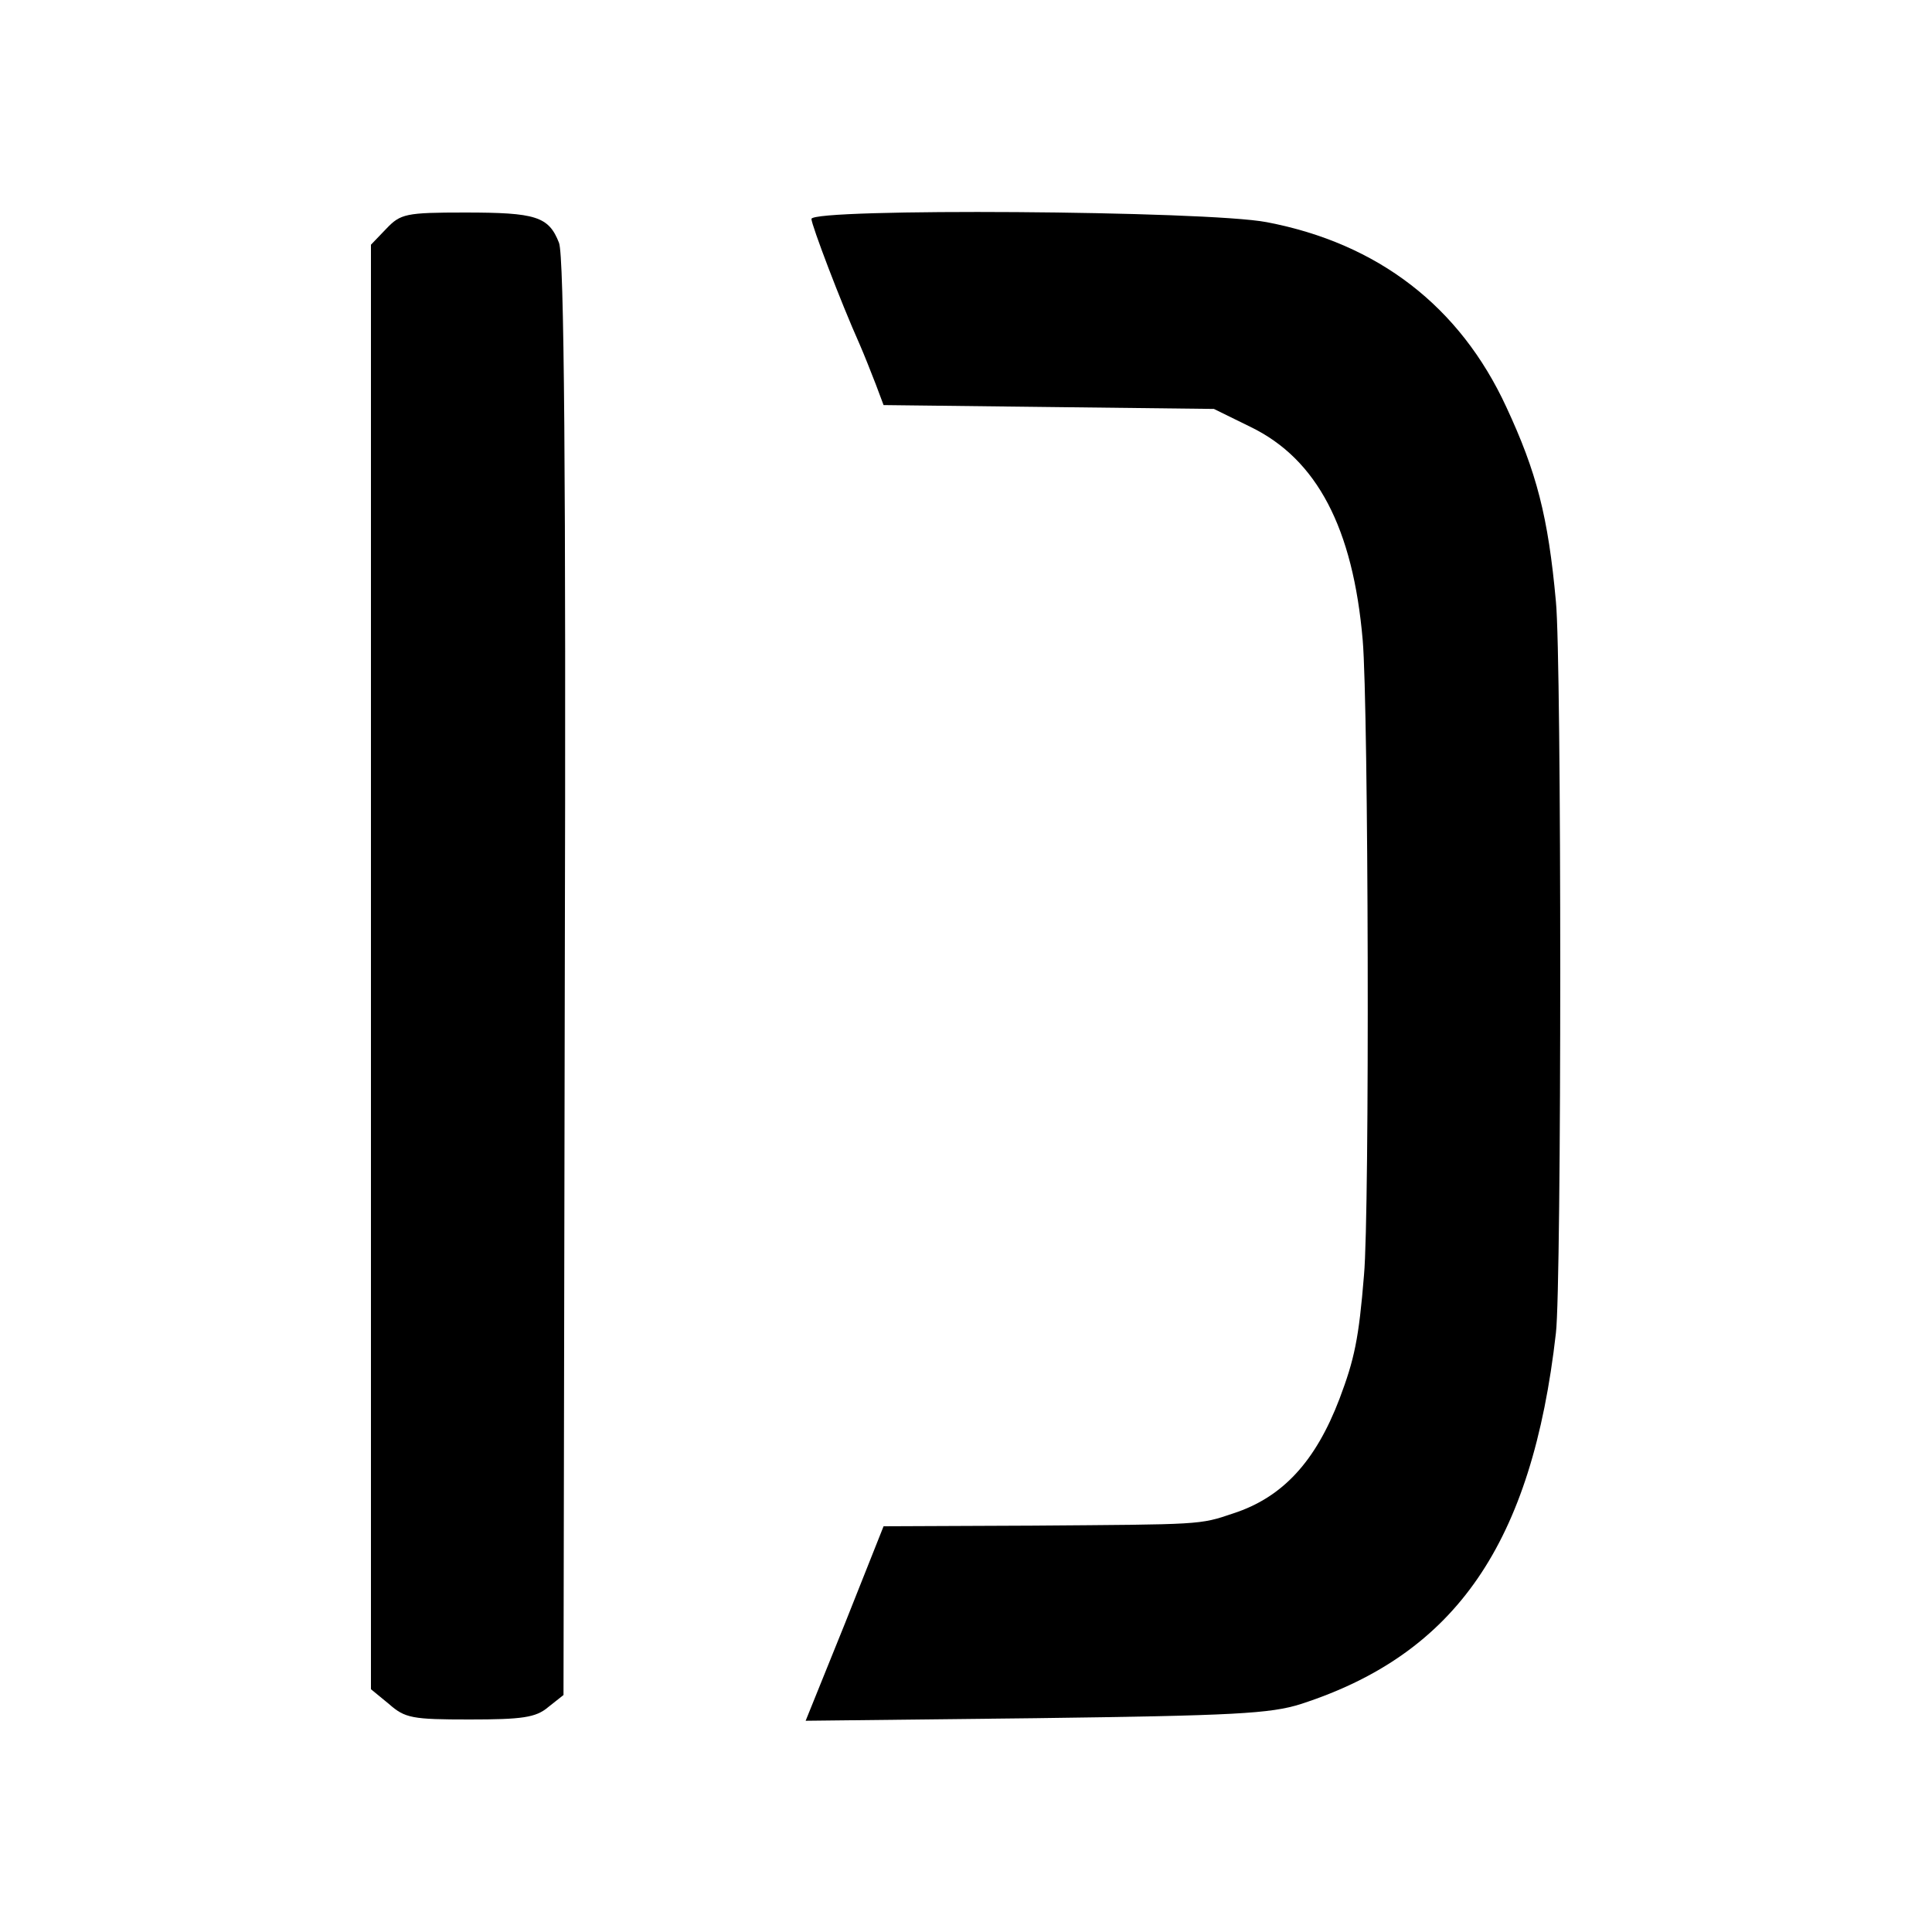 <?xml version="1.0" standalone="no"?>
<!DOCTYPE svg PUBLIC "-//W3C//DTD SVG 20010904//EN"
 "http://www.w3.org/TR/2001/REC-SVG-20010904/DTD/svg10.dtd">
<svg version="1.0" xmlns="http://www.w3.org/2000/svg"
 width="300pt" height="300pt" viewBox="0 0 300 300"
 preserveAspectRatio="xMidYMid meet">
<g transform="translate(0,300) scale(0.1,-0.1)"
fill="#000000" stroke="none">
<path d="M600 2645 l-24 -25 0 -1122 0 -1121 28 -23 c25 -22 36 -24 125 -24
82 0 103 3 122 19 l24 19 2 1114 c2 786 -1 1121 -9 1141 -16 41 -36 47 -146
47 -92 0 -100 -2 -122 -25z"/>
<path d="M1260 2660 c0 -9 45 -128 75 -195 7 -16 18 -44 25 -62 l12 -32 256
-3 257 -3 57 -28 c103 -50 159 -157 174 -331 9 -104 11 -888 2 -986 -8 -99
-15 -131 -38 -192 -37 -97 -88 -153 -165 -178 -53 -18 -49 -17 -311 -19 l-232
-1 -60 -151 -61 -151 357 4 c308 4 365 7 412 22 241 78 359 250 396 576 9 74
9 1047 0 1136 -12 132 -30 201 -77 302 -72 156 -199 254 -372 287 -93 18 -707
22 -707 5z"/>
</g>
</svg>
